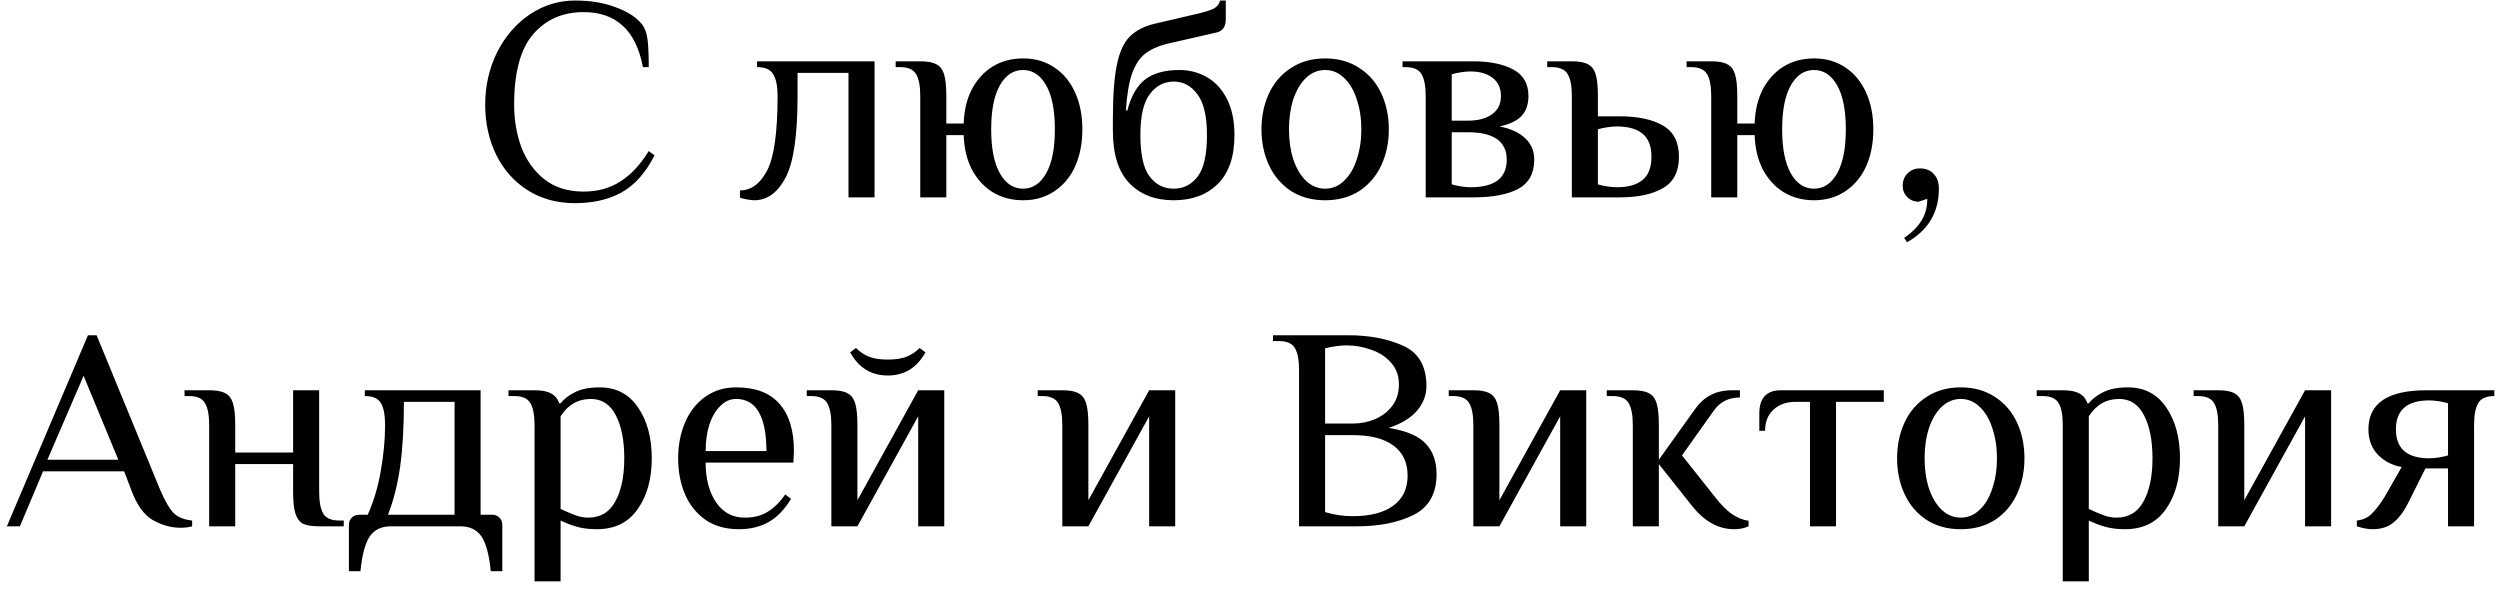 <?xml version="1.0" encoding="UTF-8"?> <svg xmlns="http://www.w3.org/2000/svg" width="190" height="45" viewBox="0 0 190 45" fill="none"> <path d="M43.695 15.44C42.331 15.44 41.129 15.11 40.087 14.45C39.061 13.79 38.269 12.895 37.711 11.766C37.154 10.622 36.875 9.353 36.875 7.96C36.875 6.523 37.176 5.195 37.777 3.978C38.393 2.761 39.222 1.8 40.263 1.096C41.319 0.392 42.463 0.04 43.695 0.04C44.869 0.04 45.895 0.209 46.775 0.546C47.67 0.869 48.33 1.287 48.755 1.8C49.005 2.108 49.159 2.519 49.217 3.032C49.276 3.531 49.305 4.22 49.305 5.1H48.865C48.587 3.677 48.073 2.629 47.325 1.954C46.577 1.265 45.587 0.92 44.355 0.92C42.771 0.92 41.495 1.477 40.527 2.592C39.559 3.707 39.075 5.496 39.075 7.96C39.075 9.119 39.259 10.197 39.625 11.194C40.007 12.191 40.593 13.005 41.385 13.636C42.177 14.252 43.167 14.56 44.355 14.56C45.426 14.56 46.357 14.303 47.149 13.79C47.956 13.277 48.675 12.507 49.305 11.48L49.745 11.81C49.071 13.13 48.235 14.069 47.237 14.626C46.255 15.169 45.074 15.44 43.695 15.44ZM57.314 15.22C57.197 15.22 57.013 15.198 56.764 15.154C56.529 15.11 56.353 15.066 56.236 15.022V14.472C57.087 14.472 57.776 13.966 58.304 12.954C58.832 11.942 59.096 10.057 59.096 7.3C59.096 6.552 58.986 6.002 58.766 5.65C58.561 5.283 58.15 5.1 57.534 5.1V4.66H66.466V15H64.486V5.54H60.614V7.3C60.614 10.307 60.306 12.382 59.69 13.526C59.089 14.655 58.297 15.22 57.314 15.22ZM77.75 15.22C76.885 15.22 76.115 15.015 75.44 14.604C74.78 14.193 74.252 13.614 73.856 12.866C73.475 12.118 73.269 11.253 73.24 10.27H71.92V15H69.94V7.3C69.94 6.552 69.837 6.002 69.632 5.65C69.427 5.283 69.016 5.1 68.4 5.1H68.07V4.66H69.94C70.483 4.66 70.886 4.733 71.15 4.88C71.428 5.012 71.626 5.261 71.744 5.628C71.861 5.995 71.92 6.552 71.92 7.3V9.39H73.24C73.269 8.407 73.475 7.542 73.856 6.794C74.252 6.046 74.78 5.467 75.44 5.056C76.115 4.645 76.885 4.44 77.75 4.44C78.659 4.44 79.451 4.667 80.126 5.122C80.815 5.577 81.343 6.215 81.71 7.036C82.076 7.843 82.26 8.774 82.26 9.83C82.26 10.886 82.076 11.825 81.71 12.646C81.343 13.453 80.815 14.083 80.126 14.538C79.451 14.993 78.659 15.22 77.75 15.22ZM77.75 14.34C78.483 14.34 79.07 13.951 79.51 13.174C79.95 12.397 80.17 11.282 80.17 9.83C80.17 8.378 79.95 7.263 79.51 6.486C79.07 5.709 78.483 5.32 77.75 5.32C77.016 5.32 76.43 5.709 75.99 6.486C75.55 7.263 75.33 8.378 75.33 9.83C75.33 11.282 75.55 12.397 75.99 13.174C76.43 13.951 77.016 14.34 77.75 14.34ZM89.199 15.22C87.791 15.22 86.669 14.787 85.833 13.922C84.997 13.057 84.579 11.729 84.579 9.94V9.06C84.579 7.271 84.681 5.885 84.887 4.902C85.092 3.919 85.422 3.208 85.877 2.768C86.332 2.313 86.962 1.991 87.769 1.8L91.069 1.03C91.626 0.898 92.029 0.766 92.279 0.634C92.528 0.487 92.675 0.289 92.719 0.04H93.159V1.47C93.159 2.013 92.939 2.343 92.499 2.46L88.649 3.34C87.974 3.516 87.431 3.765 87.021 4.088C86.61 4.411 86.28 4.917 86.031 5.606C85.796 6.281 85.642 7.212 85.569 8.4H85.679C85.957 7.315 86.405 6.53 87.021 6.046C87.651 5.562 88.524 5.32 89.639 5.32C90.401 5.32 91.098 5.503 91.729 5.87C92.359 6.222 92.865 6.772 93.247 7.52C93.628 8.268 93.819 9.185 93.819 10.27C93.819 11.913 93.394 13.152 92.543 13.988C91.707 14.809 90.592 15.22 89.199 15.22ZM89.199 14.34C89.947 14.34 90.555 14.032 91.025 13.416C91.494 12.8 91.729 11.751 91.729 10.27C91.729 8.833 91.487 7.799 91.003 7.168C90.534 6.523 89.932 6.2 89.199 6.2C88.466 6.2 87.857 6.523 87.373 7.168C86.903 7.799 86.669 8.833 86.669 10.27C86.669 11.751 86.903 12.8 87.373 13.416C87.842 14.032 88.451 14.34 89.199 14.34ZM100.712 15.22C99.715 15.22 98.849 14.985 98.116 14.516C97.382 14.032 96.825 13.379 96.444 12.558C96.062 11.737 95.872 10.827 95.872 9.83C95.872 8.833 96.062 7.923 96.444 7.102C96.825 6.281 97.382 5.635 98.116 5.166C98.849 4.682 99.715 4.44 100.712 4.44C101.709 4.44 102.575 4.682 103.308 5.166C104.041 5.635 104.599 6.281 104.98 7.102C105.361 7.923 105.552 8.833 105.552 9.83C105.552 10.827 105.361 11.737 104.98 12.558C104.599 13.379 104.041 14.032 103.308 14.516C102.575 14.985 101.709 15.22 100.712 15.22ZM100.712 14.34C101.255 14.34 101.731 14.142 102.142 13.746C102.567 13.35 102.89 12.807 103.11 12.118C103.345 11.429 103.462 10.666 103.462 9.83C103.462 8.994 103.345 8.231 103.11 7.542C102.89 6.853 102.567 6.31 102.142 5.914C101.731 5.518 101.255 5.32 100.712 5.32C100.169 5.32 99.685 5.518 99.26 5.914C98.849 6.31 98.526 6.853 98.292 7.542C98.072 8.231 97.962 8.994 97.962 9.83C97.962 10.666 98.072 11.429 98.292 12.118C98.526 12.807 98.849 13.35 99.26 13.746C99.685 14.142 100.169 14.34 100.712 14.34ZM108.352 7.3C108.352 6.552 108.249 6.002 108.044 5.65C107.839 5.283 107.428 5.1 106.812 5.1H106.592V4.66H111.982C113.214 4.66 114.219 4.865 114.996 5.276C115.773 5.687 116.162 6.361 116.162 7.3C116.162 7.931 115.986 8.437 115.634 8.818C115.282 9.185 114.725 9.449 113.962 9.61C114.813 9.771 115.465 10.072 115.92 10.512C116.375 10.937 116.602 11.48 116.602 12.14C116.602 13.181 116.191 13.922 115.37 14.362C114.563 14.787 113.434 15 111.982 15H108.352V7.3ZM111.542 9.17C112.334 9.17 112.95 9.009 113.39 8.686C113.845 8.363 114.072 7.901 114.072 7.3C114.072 6.699 113.859 6.237 113.434 5.914C113.009 5.591 112.451 5.43 111.762 5.43C111.542 5.43 111.293 5.452 111.014 5.496C110.735 5.54 110.508 5.591 110.332 5.65V9.17H111.542ZM111.762 14.23C113.595 14.23 114.512 13.533 114.512 12.14C114.512 10.747 113.522 10.05 111.542 10.05H110.332V14.01C110.508 14.069 110.735 14.12 111.014 14.164C111.293 14.208 111.542 14.23 111.762 14.23ZM119.461 7.3C119.461 6.552 119.359 6.002 119.153 5.65C118.948 5.283 118.537 5.1 117.921 5.1H117.591V4.66H119.461C120.004 4.66 120.407 4.733 120.671 4.88C120.95 5.012 121.148 5.261 121.265 5.628C121.383 5.995 121.441 6.552 121.441 7.3V8.84H123.091C124.485 8.84 125.585 9.075 126.391 9.544C127.198 10.013 127.601 10.805 127.601 11.92C127.601 13.035 127.198 13.827 126.391 14.296C125.585 14.765 124.485 15 123.091 15H119.461V7.3ZM122.871 14.23C123.737 14.23 124.389 14.047 124.829 13.68C125.284 13.313 125.511 12.727 125.511 11.92C125.511 11.113 125.284 10.527 124.829 10.16C124.389 9.793 123.737 9.61 122.871 9.61C122.651 9.61 122.402 9.632 122.123 9.676C121.845 9.72 121.617 9.771 121.441 9.83V14.01C121.617 14.069 121.845 14.12 122.123 14.164C122.402 14.208 122.651 14.23 122.871 14.23ZM137.863 15.22C136.998 15.22 136.228 15.015 135.553 14.604C134.893 14.193 134.365 13.614 133.969 12.866C133.588 12.118 133.382 11.253 133.353 10.27H132.033V15H130.053V7.3C130.053 6.552 129.95 6.002 129.745 5.65C129.54 5.283 129.129 5.1 128.513 5.1H128.183V4.66H130.053C130.596 4.66 130.999 4.733 131.263 4.88C131.542 5.012 131.74 5.261 131.857 5.628C131.974 5.995 132.033 6.552 132.033 7.3V9.39H133.353C133.382 8.407 133.588 7.542 133.969 6.794C134.365 6.046 134.893 5.467 135.553 5.056C136.228 4.645 136.998 4.44 137.863 4.44C138.772 4.44 139.564 4.667 140.239 5.122C140.928 5.577 141.456 6.215 141.823 7.036C142.19 7.843 142.373 8.774 142.373 9.83C142.373 10.886 142.19 11.825 141.823 12.646C141.456 13.453 140.928 14.083 140.239 14.538C139.564 14.993 138.772 15.22 137.863 15.22ZM137.863 14.34C138.596 14.34 139.183 13.951 139.623 13.174C140.063 12.397 140.283 11.282 140.283 9.83C140.283 8.378 140.063 7.263 139.623 6.486C139.183 5.709 138.596 5.32 137.863 5.32C137.13 5.32 136.543 5.709 136.103 6.486C135.663 7.263 135.443 8.378 135.443 9.83C135.443 11.282 135.663 12.397 136.103 13.174C136.543 13.951 137.13 14.34 137.863 14.34ZM144.714 18.08C145.301 17.684 145.741 17.244 146.034 16.76C146.327 16.291 146.474 15.741 146.474 15.11L145.814 15.33C145.477 15.33 145.191 15.213 144.956 14.978C144.721 14.743 144.604 14.457 144.604 14.12C144.604 13.739 144.729 13.423 144.978 13.174C145.227 12.925 145.543 12.8 145.924 12.8C146.364 12.8 146.709 12.939 146.958 13.218C147.222 13.482 147.354 13.856 147.354 14.34C147.354 16.144 146.547 17.501 144.934 18.41L144.714 18.08ZM13.723 40.11C13.019 40.11 12.322 39.919 11.633 39.538C10.944 39.142 10.394 38.379 9.983 37.25L9.433 35.82H3.273L1.513 40H0.523L6.683 25.48H7.343L12.183 37.25C12.55 38.101 12.894 38.687 13.217 39.01C13.54 39.318 14.002 39.501 14.603 39.56V40C14.339 40.073 14.046 40.11 13.723 40.11ZM3.603 34.94H8.993L6.353 28.56L3.603 34.94ZM15.896 32.3C15.896 31.552 15.793 31.002 15.588 30.65C15.383 30.283 14.972 30.1 14.356 30.1H14.026V29.66H15.896C16.439 29.66 16.842 29.733 17.106 29.88C17.385 30.012 17.583 30.261 17.7 30.628C17.817 30.995 17.876 31.552 17.876 32.3V34.39H22.276V29.66H24.256V37.36C24.256 38.108 24.359 38.665 24.564 39.032C24.769 39.384 25.18 39.56 25.796 39.56H26.126V40H24.256C23.713 40 23.303 39.934 23.024 39.802C22.76 39.655 22.569 39.399 22.452 39.032C22.335 38.665 22.276 38.108 22.276 37.36V35.27H17.876V40H15.896V32.3ZM26.516 39.89C26.516 39.67 26.589 39.487 26.736 39.34C26.883 39.193 27.066 39.12 27.286 39.12H27.946C28.401 38.108 28.731 37.001 28.936 35.798C29.156 34.581 29.266 33.415 29.266 32.3C29.266 31.552 29.163 31.002 28.958 30.65C28.753 30.283 28.342 30.1 27.726 30.1V29.66H36.526V39.12H37.406C37.626 39.12 37.809 39.193 37.956 39.34C38.103 39.487 38.176 39.67 38.176 39.89V43.41H37.296C37.179 42.178 36.944 41.298 36.592 40.77C36.24 40.257 35.705 40 34.986 40H29.706C28.987 40 28.452 40.257 28.1 40.77C27.748 41.298 27.513 42.178 27.396 43.41H26.516V39.89ZM34.546 39.12V30.54H30.696C30.696 32.461 30.601 34.104 30.41 35.468C30.219 36.817 29.911 38.035 29.486 39.12H34.546ZM40.625 32.3C40.625 31.552 40.522 31.002 40.317 30.65C40.112 30.283 39.701 30.1 39.085 30.1H38.645V29.66H40.625C41.182 29.66 41.6 29.741 41.879 29.902C42.172 30.049 42.378 30.298 42.495 30.65H42.605C42.869 30.313 43.243 30.027 43.727 29.792C44.211 29.557 44.827 29.44 45.575 29.44C46.836 29.44 47.812 29.953 48.501 30.98C49.19 31.992 49.535 33.275 49.535 34.83C49.535 36.399 49.176 37.69 48.457 38.702C47.753 39.714 46.719 40.22 45.355 40.22C44.798 40.22 44.306 40.161 43.881 40.044C43.456 39.927 43.03 39.765 42.605 39.56V44.18H40.625V32.3ZM44.695 39.34C45.634 39.34 46.323 38.929 46.763 38.108C47.218 37.287 47.445 36.194 47.445 34.83C47.445 33.481 47.232 32.395 46.807 31.574C46.382 30.738 45.751 30.32 44.915 30.32C43.932 30.32 43.162 30.76 42.605 31.64V38.68C43.045 38.885 43.426 39.047 43.749 39.164C44.072 39.281 44.387 39.34 44.695 39.34ZM56.159 40.22C55.161 40.22 54.318 39.985 53.629 39.516C52.94 39.032 52.419 38.387 52.067 37.58C51.715 36.759 51.539 35.842 51.539 34.83C51.539 33.833 51.715 32.923 52.067 32.102C52.419 31.281 52.925 30.635 53.585 30.166C54.26 29.682 55.044 29.44 55.939 29.44C57.42 29.44 58.52 29.858 59.239 30.694C59.972 31.515 60.339 32.711 60.339 34.28L60.295 35.16H53.629C53.629 36.392 53.893 37.397 54.421 38.174C54.949 38.951 55.675 39.34 56.599 39.34C57.288 39.34 57.867 39.193 58.337 38.9C58.821 38.607 59.268 38.167 59.679 37.58L60.119 37.91C59.635 38.717 59.07 39.303 58.425 39.67C57.779 40.037 57.024 40.22 56.159 40.22ZM58.249 34.28C58.249 32.989 58.058 32.007 57.677 31.332C57.295 30.657 56.716 30.32 55.939 30.32C55.499 30.32 55.103 30.496 54.751 30.848C54.399 31.185 54.12 31.655 53.915 32.256C53.724 32.857 53.629 33.532 53.629 34.28H58.249ZM63.183 32.3C63.183 31.552 63.08 31.002 62.875 30.65C62.67 30.283 62.259 30.1 61.643 30.1H61.313V29.66H63.183C63.726 29.66 64.129 29.733 64.393 29.88C64.672 30.012 64.87 30.261 64.987 30.628C65.104 30.995 65.163 31.552 65.163 32.3V38.02L69.783 29.66H71.763V40H69.783V31.64L65.163 40H63.183V32.3ZM67.473 28.538C66.212 28.538 65.258 27.951 64.613 26.778L65.053 26.448C65.346 26.741 65.676 26.961 66.043 27.108C66.41 27.255 66.886 27.328 67.473 27.328C68.06 27.328 68.536 27.255 68.903 27.108C69.27 26.961 69.6 26.741 69.893 26.448L70.333 26.778C69.688 27.951 68.734 28.538 67.473 28.538ZM80.736 32.3C80.736 31.552 80.633 31.002 80.428 30.65C80.222 30.283 79.812 30.1 79.196 30.1H78.866V29.66H80.736C81.278 29.66 81.682 29.733 81.946 29.88C82.224 30.012 82.422 30.261 82.54 30.628C82.657 30.995 82.716 31.552 82.716 32.3V38.02L87.336 29.66H89.316V40H87.336V31.64L82.716 40H80.736V32.3ZM98.728 28.12C98.728 27.372 98.626 26.822 98.421 26.47C98.215 26.103 97.805 25.92 97.189 25.92H96.749V25.48H102.468C104.067 25.48 105.453 25.744 106.626 26.272C107.814 26.8 108.408 27.819 108.408 29.33C108.408 30.019 108.174 30.643 107.704 31.2C107.235 31.757 106.516 32.197 105.548 32.52C106.898 32.74 107.836 33.143 108.364 33.73C108.907 34.302 109.178 35.072 109.178 36.04C109.178 37.521 108.592 38.555 107.418 39.142C106.26 39.714 104.83 40 103.128 40H98.728V28.12ZM102.798 32.19C103.4 32.19 103.964 32.08 104.492 31.86C105.035 31.625 105.475 31.288 105.812 30.848C106.15 30.393 106.318 29.851 106.318 29.22C106.318 28.56 106.12 28.01 105.724 27.57C105.328 27.115 104.822 26.785 104.206 26.58C103.605 26.36 102.989 26.25 102.358 26.25C101.845 26.25 101.295 26.323 100.708 26.47V32.19H102.798ZM102.798 39.23C104.133 39.23 105.16 38.966 105.878 38.438C106.612 37.91 106.978 37.147 106.978 36.15C106.978 35.153 106.619 34.39 105.9 33.862C105.196 33.334 104.162 33.07 102.798 33.07H100.708V38.922C101.412 39.127 102.109 39.23 102.798 39.23ZM111.974 32.3C111.974 31.552 111.871 31.002 111.666 30.65C111.461 30.283 111.05 30.1 110.434 30.1H110.104V29.66H111.974C112.517 29.66 112.92 29.733 113.184 29.88C113.463 30.012 113.661 30.261 113.778 30.628C113.895 30.995 113.954 31.552 113.954 32.3V38.02L118.574 29.66H120.554V40H118.574V31.64L113.954 40H111.974V32.3ZM131.793 40.22C130.605 40.22 129.541 39.633 128.603 38.46L126.073 35.27V40H124.093V32.3C124.093 31.552 123.99 31.002 123.785 30.65C123.579 30.283 123.169 30.1 122.553 30.1H122.113V29.66H124.093C124.635 29.66 125.039 29.733 125.303 29.88C125.581 30.012 125.779 30.261 125.897 30.628C126.014 30.995 126.073 31.552 126.073 32.3V34.94L128.823 31.09C129.16 30.621 129.549 30.269 129.989 30.034C130.443 29.785 131.008 29.66 131.683 29.66H132.233V30.21C131.382 30.21 130.722 30.54 130.253 31.2L127.833 34.61L130.363 37.8C130.773 38.328 131.177 38.739 131.573 39.032C131.983 39.325 132.423 39.509 132.893 39.582V40C132.57 40.147 132.203 40.22 131.793 40.22ZM137.558 30.54H136.458C135.769 30.54 135.212 30.738 134.786 31.134C134.361 31.515 134.148 32.051 134.148 32.74H133.708V31.42C133.708 30.247 134.258 29.66 135.358 29.66H143.168V30.54H139.538V40H137.558V30.54ZM149.019 40.22C148.022 40.22 147.157 39.985 146.423 39.516C145.69 39.032 145.133 38.379 144.751 37.558C144.37 36.737 144.179 35.827 144.179 34.83C144.179 33.833 144.37 32.923 144.751 32.102C145.133 31.281 145.69 30.635 146.423 30.166C147.157 29.682 148.022 29.44 149.019 29.44C150.017 29.44 150.882 29.682 151.615 30.166C152.349 30.635 152.906 31.281 153.287 32.102C153.669 32.923 153.859 33.833 153.859 34.83C153.859 35.827 153.669 36.737 153.287 37.558C152.906 38.379 152.349 39.032 151.615 39.516C150.882 39.985 150.017 40.22 149.019 40.22ZM149.019 39.34C149.562 39.34 150.039 39.142 150.449 38.746C150.875 38.35 151.197 37.807 151.417 37.118C151.652 36.429 151.769 35.666 151.769 34.83C151.769 33.994 151.652 33.231 151.417 32.542C151.197 31.853 150.875 31.31 150.449 30.914C150.039 30.518 149.562 30.32 149.019 30.32C148.477 30.32 147.993 30.518 147.567 30.914C147.157 31.31 146.834 31.853 146.599 32.542C146.379 33.231 146.269 33.994 146.269 34.83C146.269 35.666 146.379 36.429 146.599 37.118C146.834 37.807 147.157 38.35 147.567 38.746C147.993 39.142 148.477 39.34 149.019 39.34ZM156.769 32.3C156.769 31.552 156.667 31.002 156.461 30.65C156.256 30.283 155.845 30.1 155.229 30.1H154.789V29.66H156.769C157.327 29.66 157.745 29.741 158.023 29.902C158.317 30.049 158.522 30.298 158.639 30.65H158.749C159.013 30.313 159.387 30.027 159.871 29.792C160.355 29.557 160.971 29.44 161.719 29.44C162.981 29.44 163.956 29.953 164.645 30.98C165.335 31.992 165.679 33.275 165.679 34.83C165.679 36.399 165.32 37.69 164.601 38.702C163.897 39.714 162.863 40.22 161.499 40.22C160.942 40.22 160.451 40.161 160.025 40.044C159.6 39.927 159.175 39.765 158.749 39.56V44.18H156.769V32.3ZM160.839 39.34C161.778 39.34 162.467 38.929 162.907 38.108C163.362 37.287 163.589 36.194 163.589 34.83C163.589 33.481 163.377 32.395 162.951 31.574C162.526 30.738 161.895 30.32 161.059 30.32C160.077 30.32 159.307 30.76 158.749 31.64V38.68C159.189 38.885 159.571 39.047 159.893 39.164C160.216 39.281 160.531 39.34 160.839 39.34ZM168.585 32.3C168.585 31.552 168.483 31.002 168.277 30.65C168.072 30.283 167.661 30.1 167.045 30.1H166.715V29.66H168.585C169.128 29.66 169.531 29.733 169.795 29.88C170.074 30.012 170.272 30.261 170.389 30.628C170.507 30.995 170.565 31.552 170.565 32.3V38.02L175.185 29.66H177.165V40H175.185V31.64L170.565 40H168.585V32.3ZM180.33 40.22C179.963 40.22 179.56 40.147 179.12 40V39.56C179.575 39.516 179.956 39.34 180.264 39.032C180.572 38.724 180.887 38.313 181.21 37.8L182.53 35.49C181.826 35.373 181.225 35.065 180.726 34.566C180.242 34.053 180 33.407 180 32.63C180 30.65 181.467 29.66 184.4 29.66H189.57V30.1C188.954 30.1 188.543 30.283 188.338 30.65C188.133 31.002 188.03 31.552 188.03 32.3V40H186.05V35.6H184.334L183.014 38.24C182.662 38.929 182.273 39.435 181.848 39.758C181.437 40.066 180.931 40.22 180.33 40.22ZM184.62 34.83C184.84 34.83 185.089 34.808 185.368 34.764C185.647 34.72 185.874 34.669 186.05 34.61V30.65C185.874 30.591 185.647 30.54 185.368 30.496C185.089 30.452 184.84 30.43 184.62 30.43C182.933 30.43 182.09 31.163 182.09 32.63C182.09 34.097 182.933 34.83 184.62 34.83Z" fill="black"></path> </svg> 
